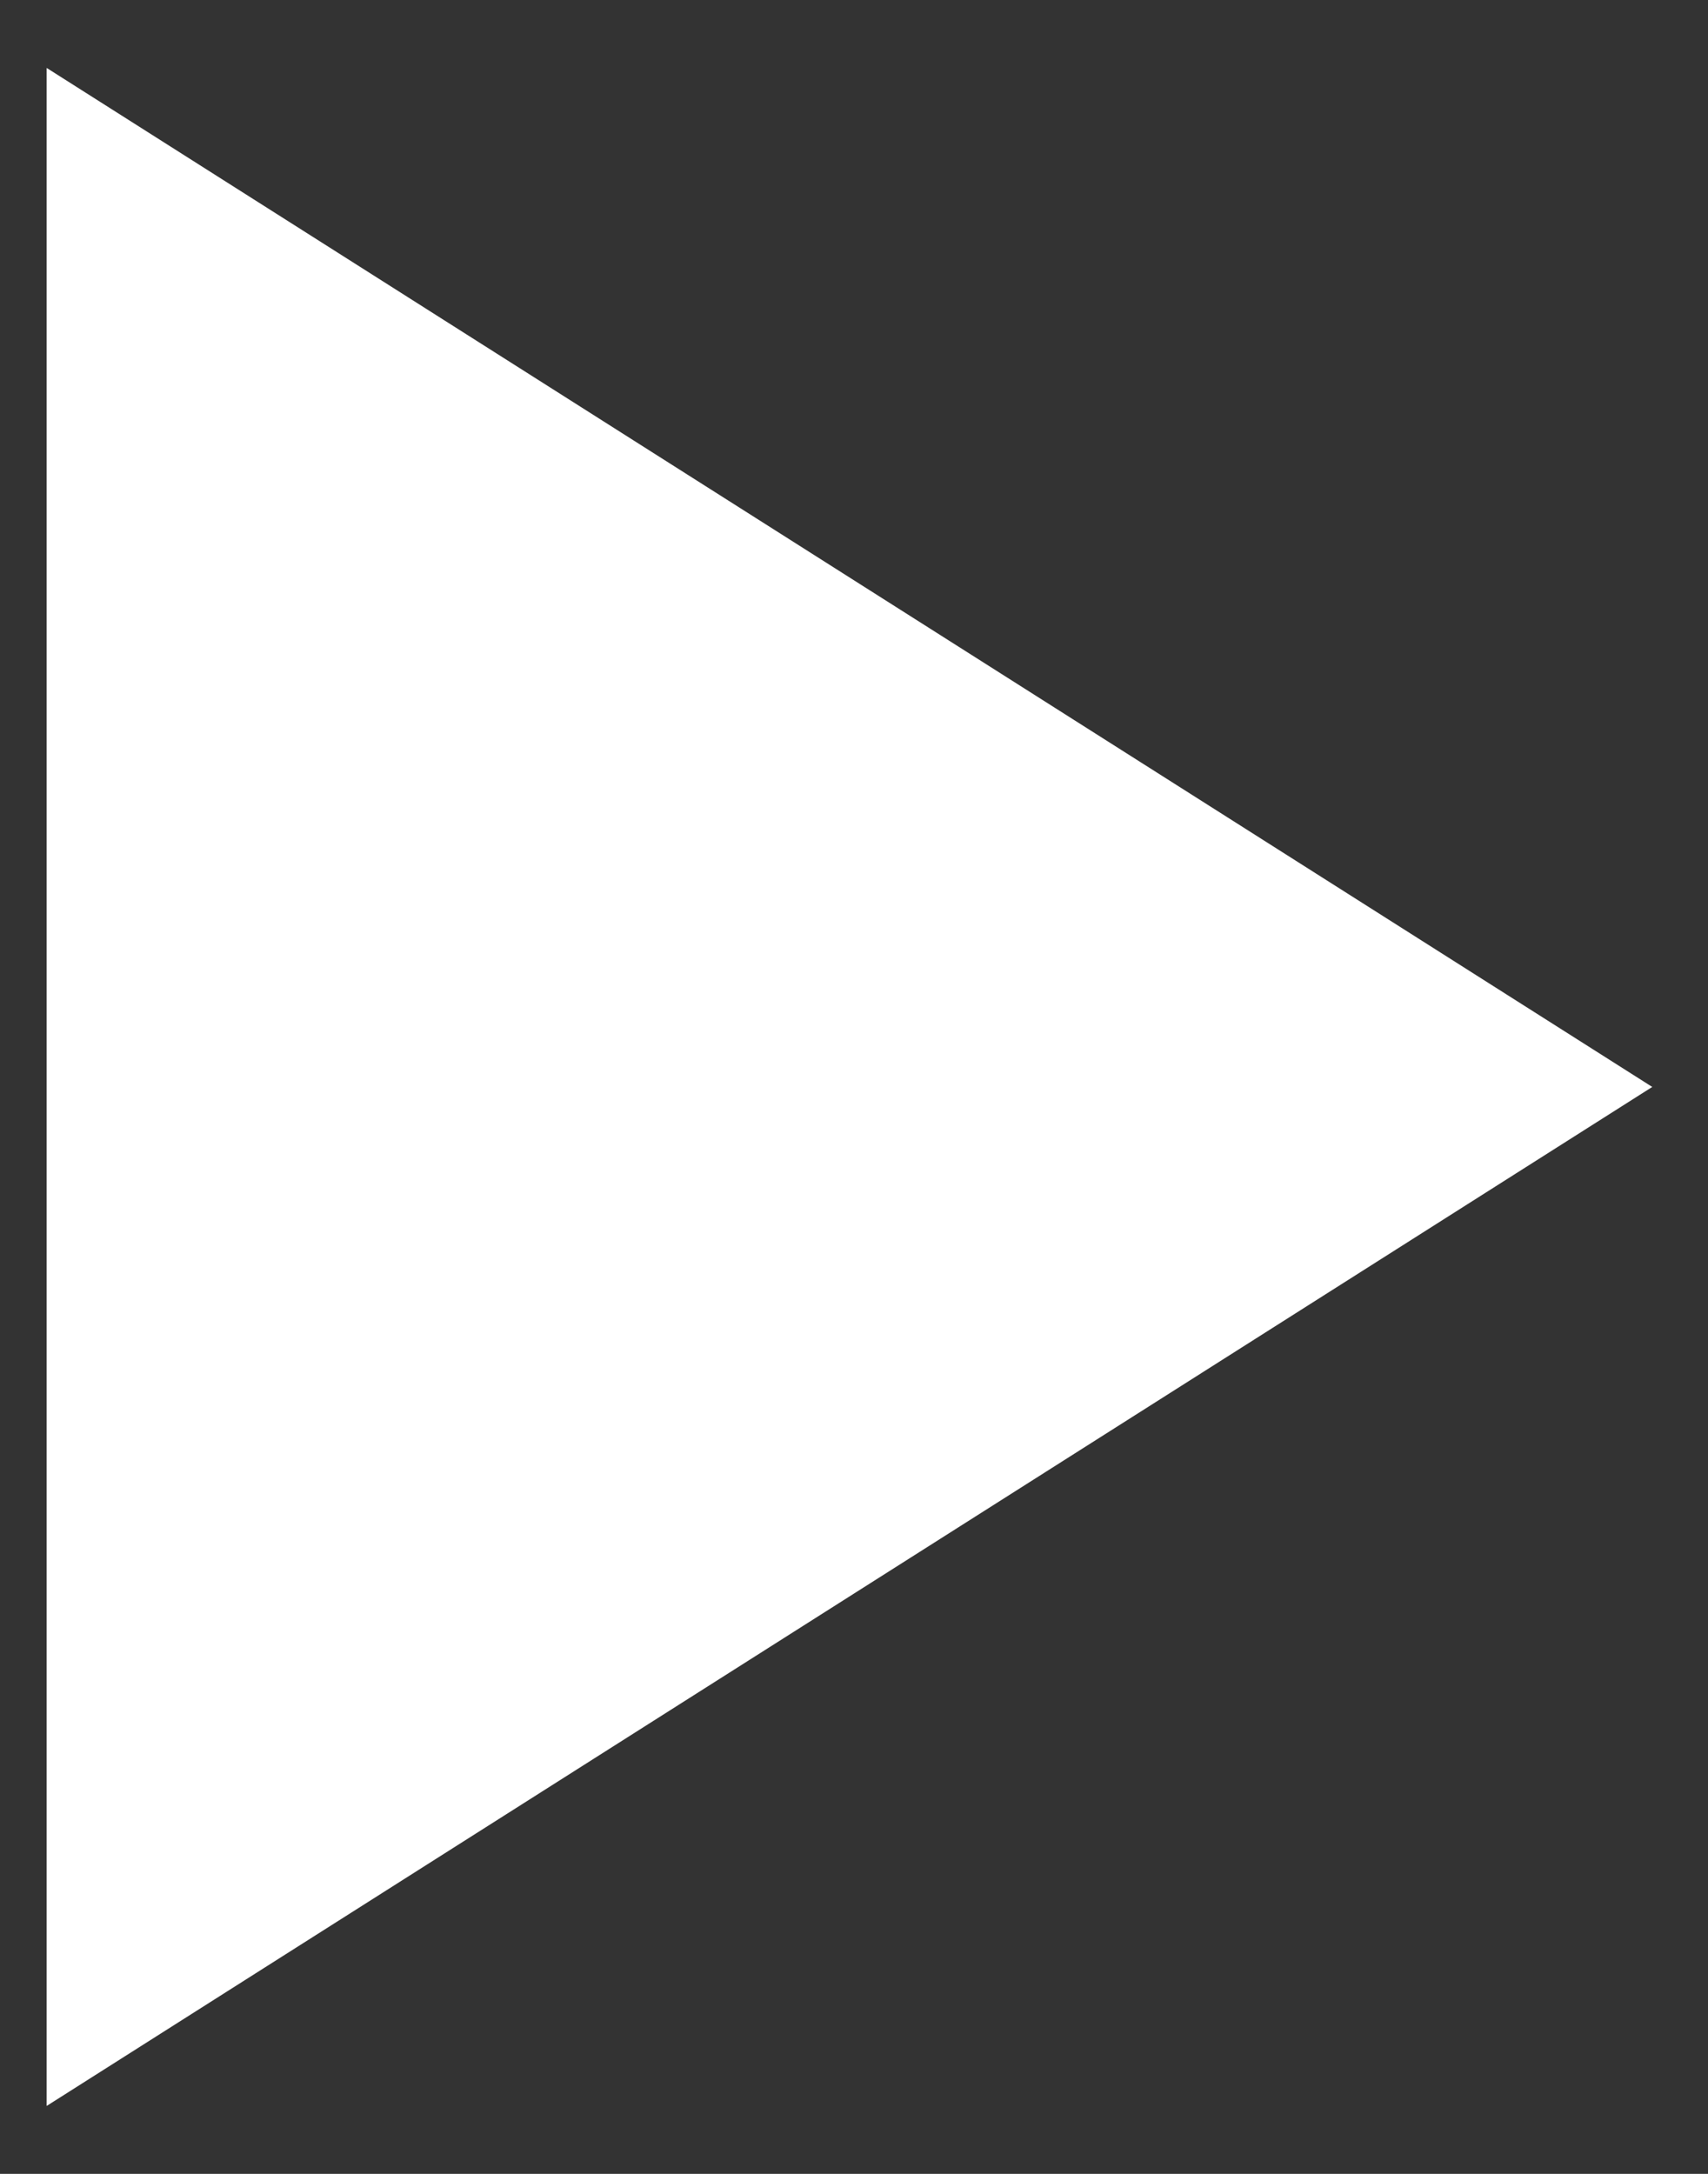 <svg width="22" height="28" viewBox="0 0 22 28" fill="none" xmlns="http://www.w3.org/2000/svg">
<rect x="0" y="0" width="22" height="28" fill="#333333" stroke="none"/>
<path d="M0.601 0.875V27.125L21.282 14L0.601 0.875Z" fill="white"/>
</svg>
